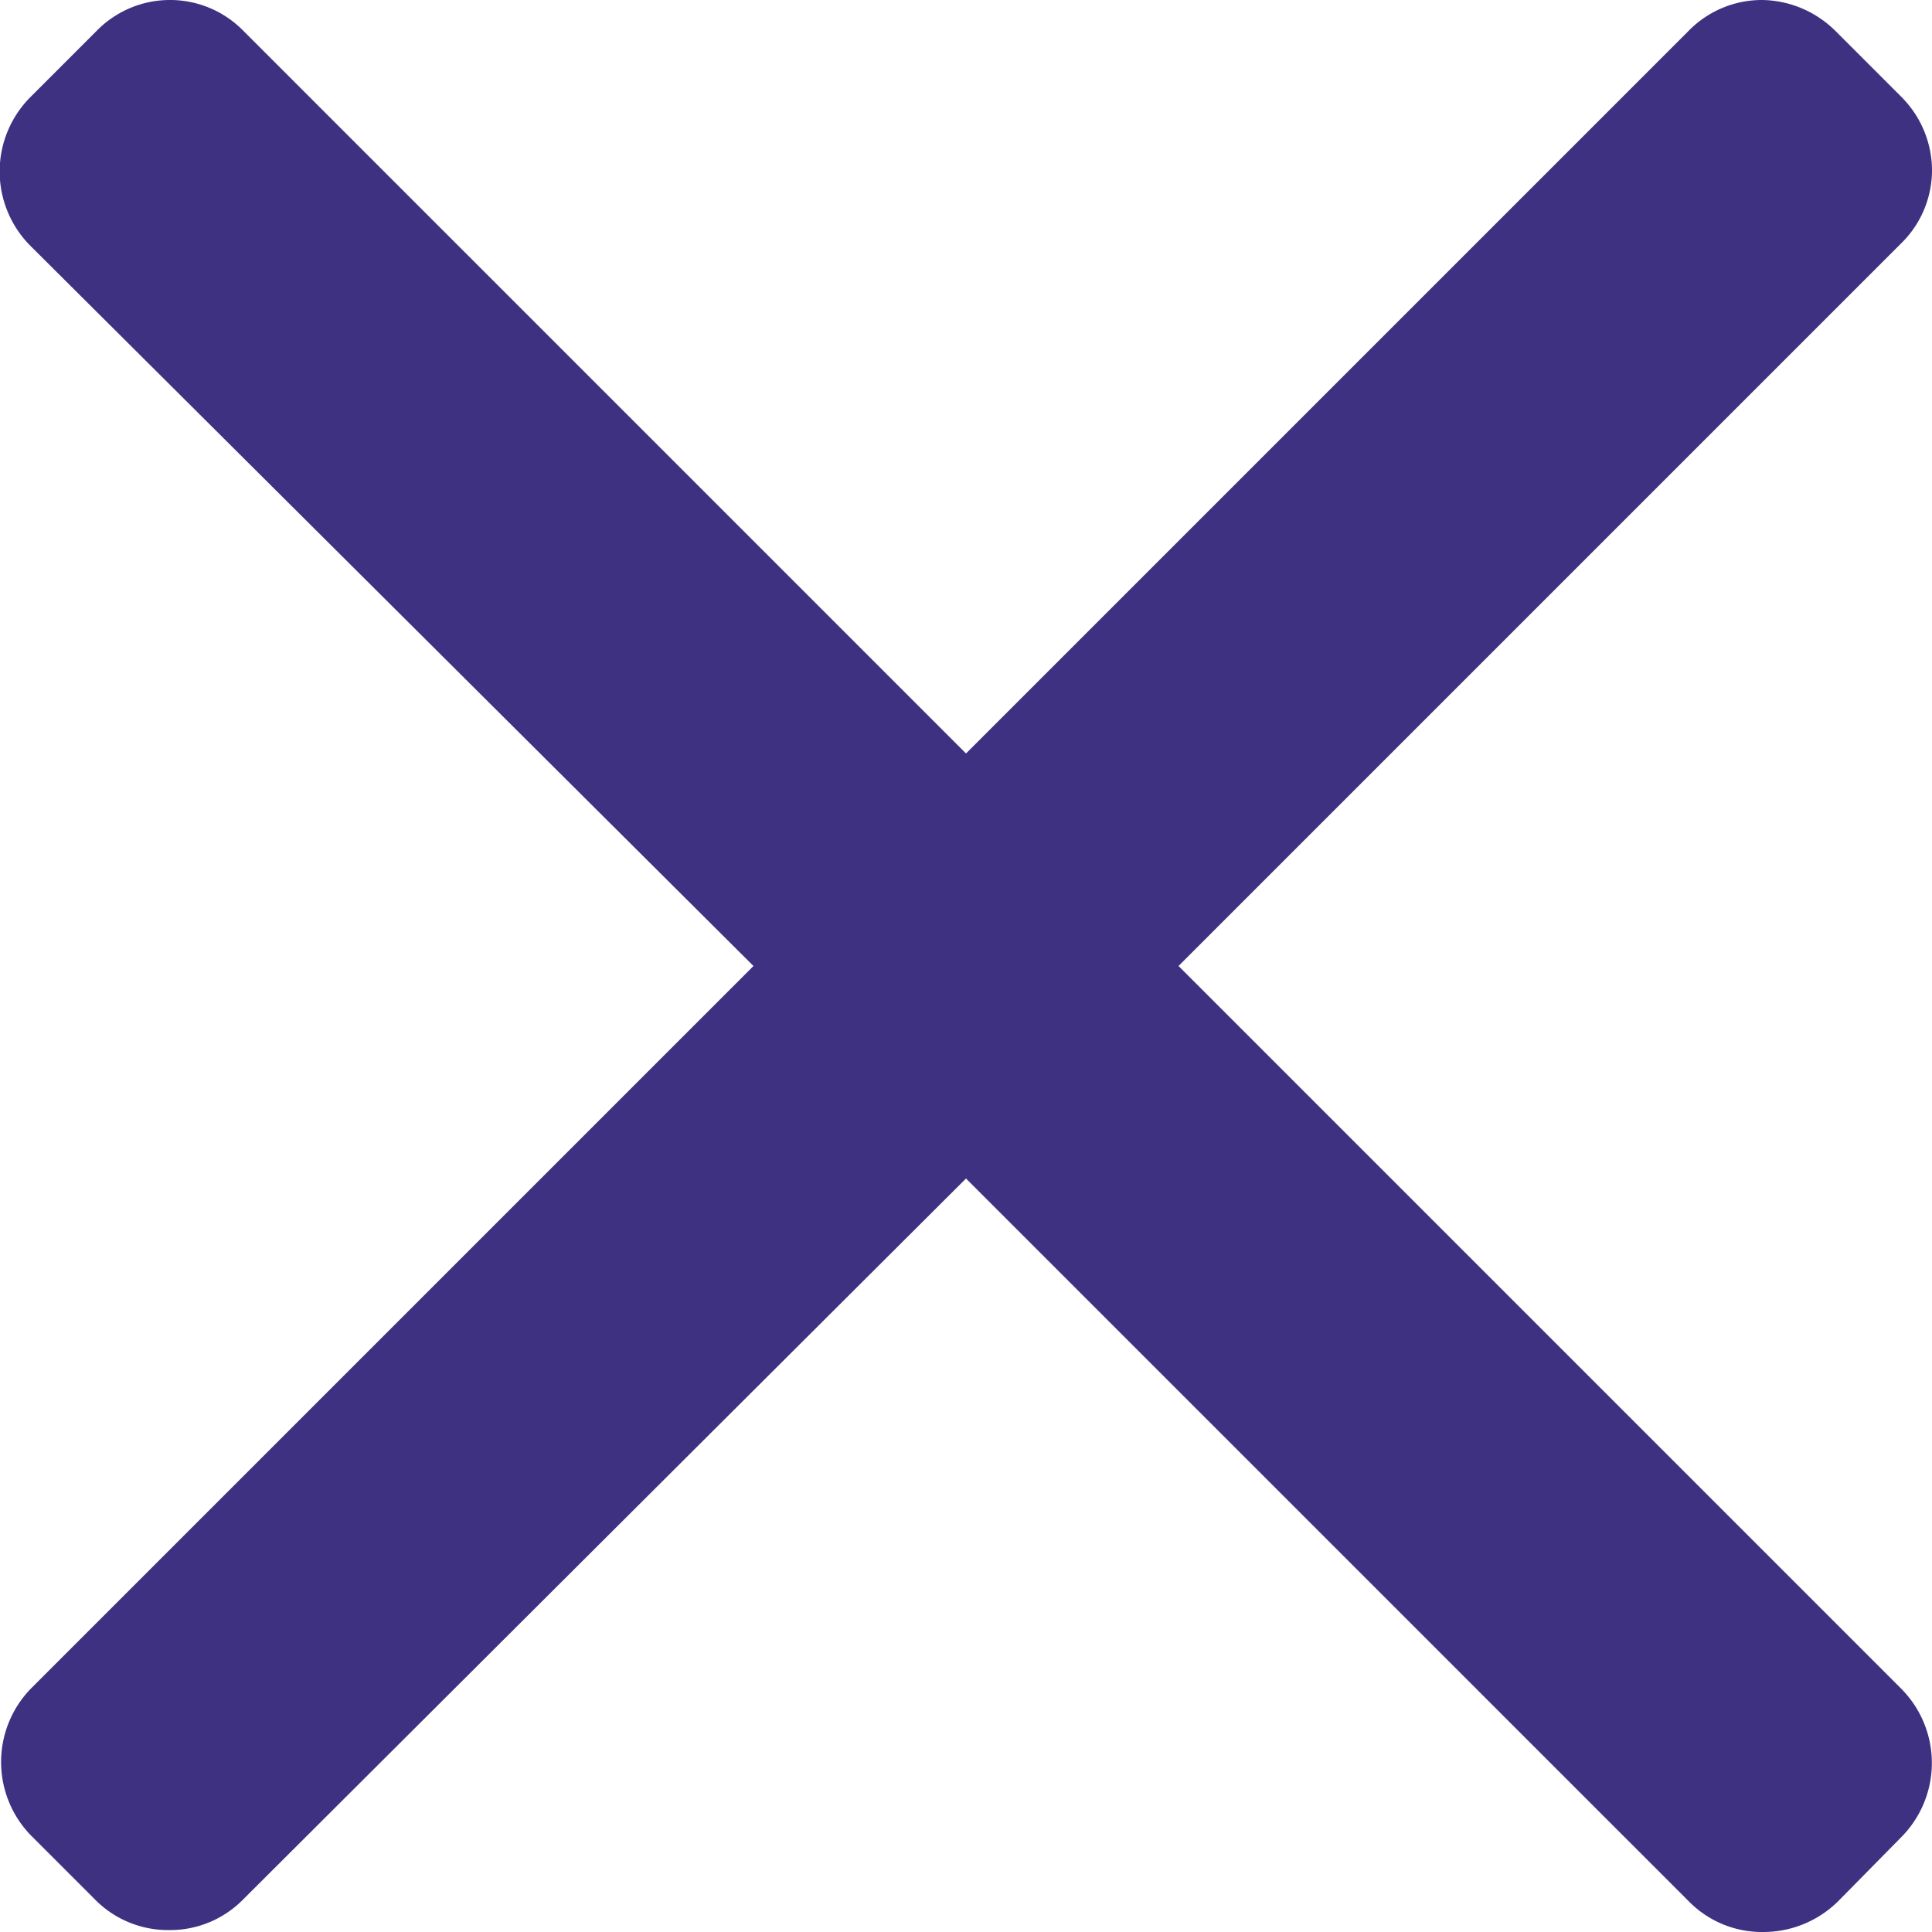 <svg id="Layer_1" data-name="Layer 1" xmlns="http://www.w3.org/2000/svg" viewBox="0 0 20 20"><defs><style>.cls-1{fill:#3e3182;}</style></defs><path class="cls-1" d="M12.2,10l7.48-7.48A1.06,1.06,0,0,0,20,1.75,1.08,1.08,0,0,0,19.68,1L19,.32A1.1,1.1,0,0,0,18.25,0a1.06,1.06,0,0,0-.77.32L10,7.8,2.52.32A1.06,1.06,0,0,0,1.75,0,1.06,1.06,0,0,0,1,.32L.32,1a1.09,1.09,0,0,0,0,1.55L7.8,10,.32,17.48A1.09,1.09,0,0,0,.32,19l.66.66a1.06,1.06,0,0,0,.77.32,1.06,1.06,0,0,0,.77-.32L10,12.2l7.48,7.48a1.06,1.06,0,0,0,.77.32h0a1.1,1.1,0,0,0,.78-.32l.65-.66a1.09,1.09,0,0,0,0-1.54Z"/></svg>